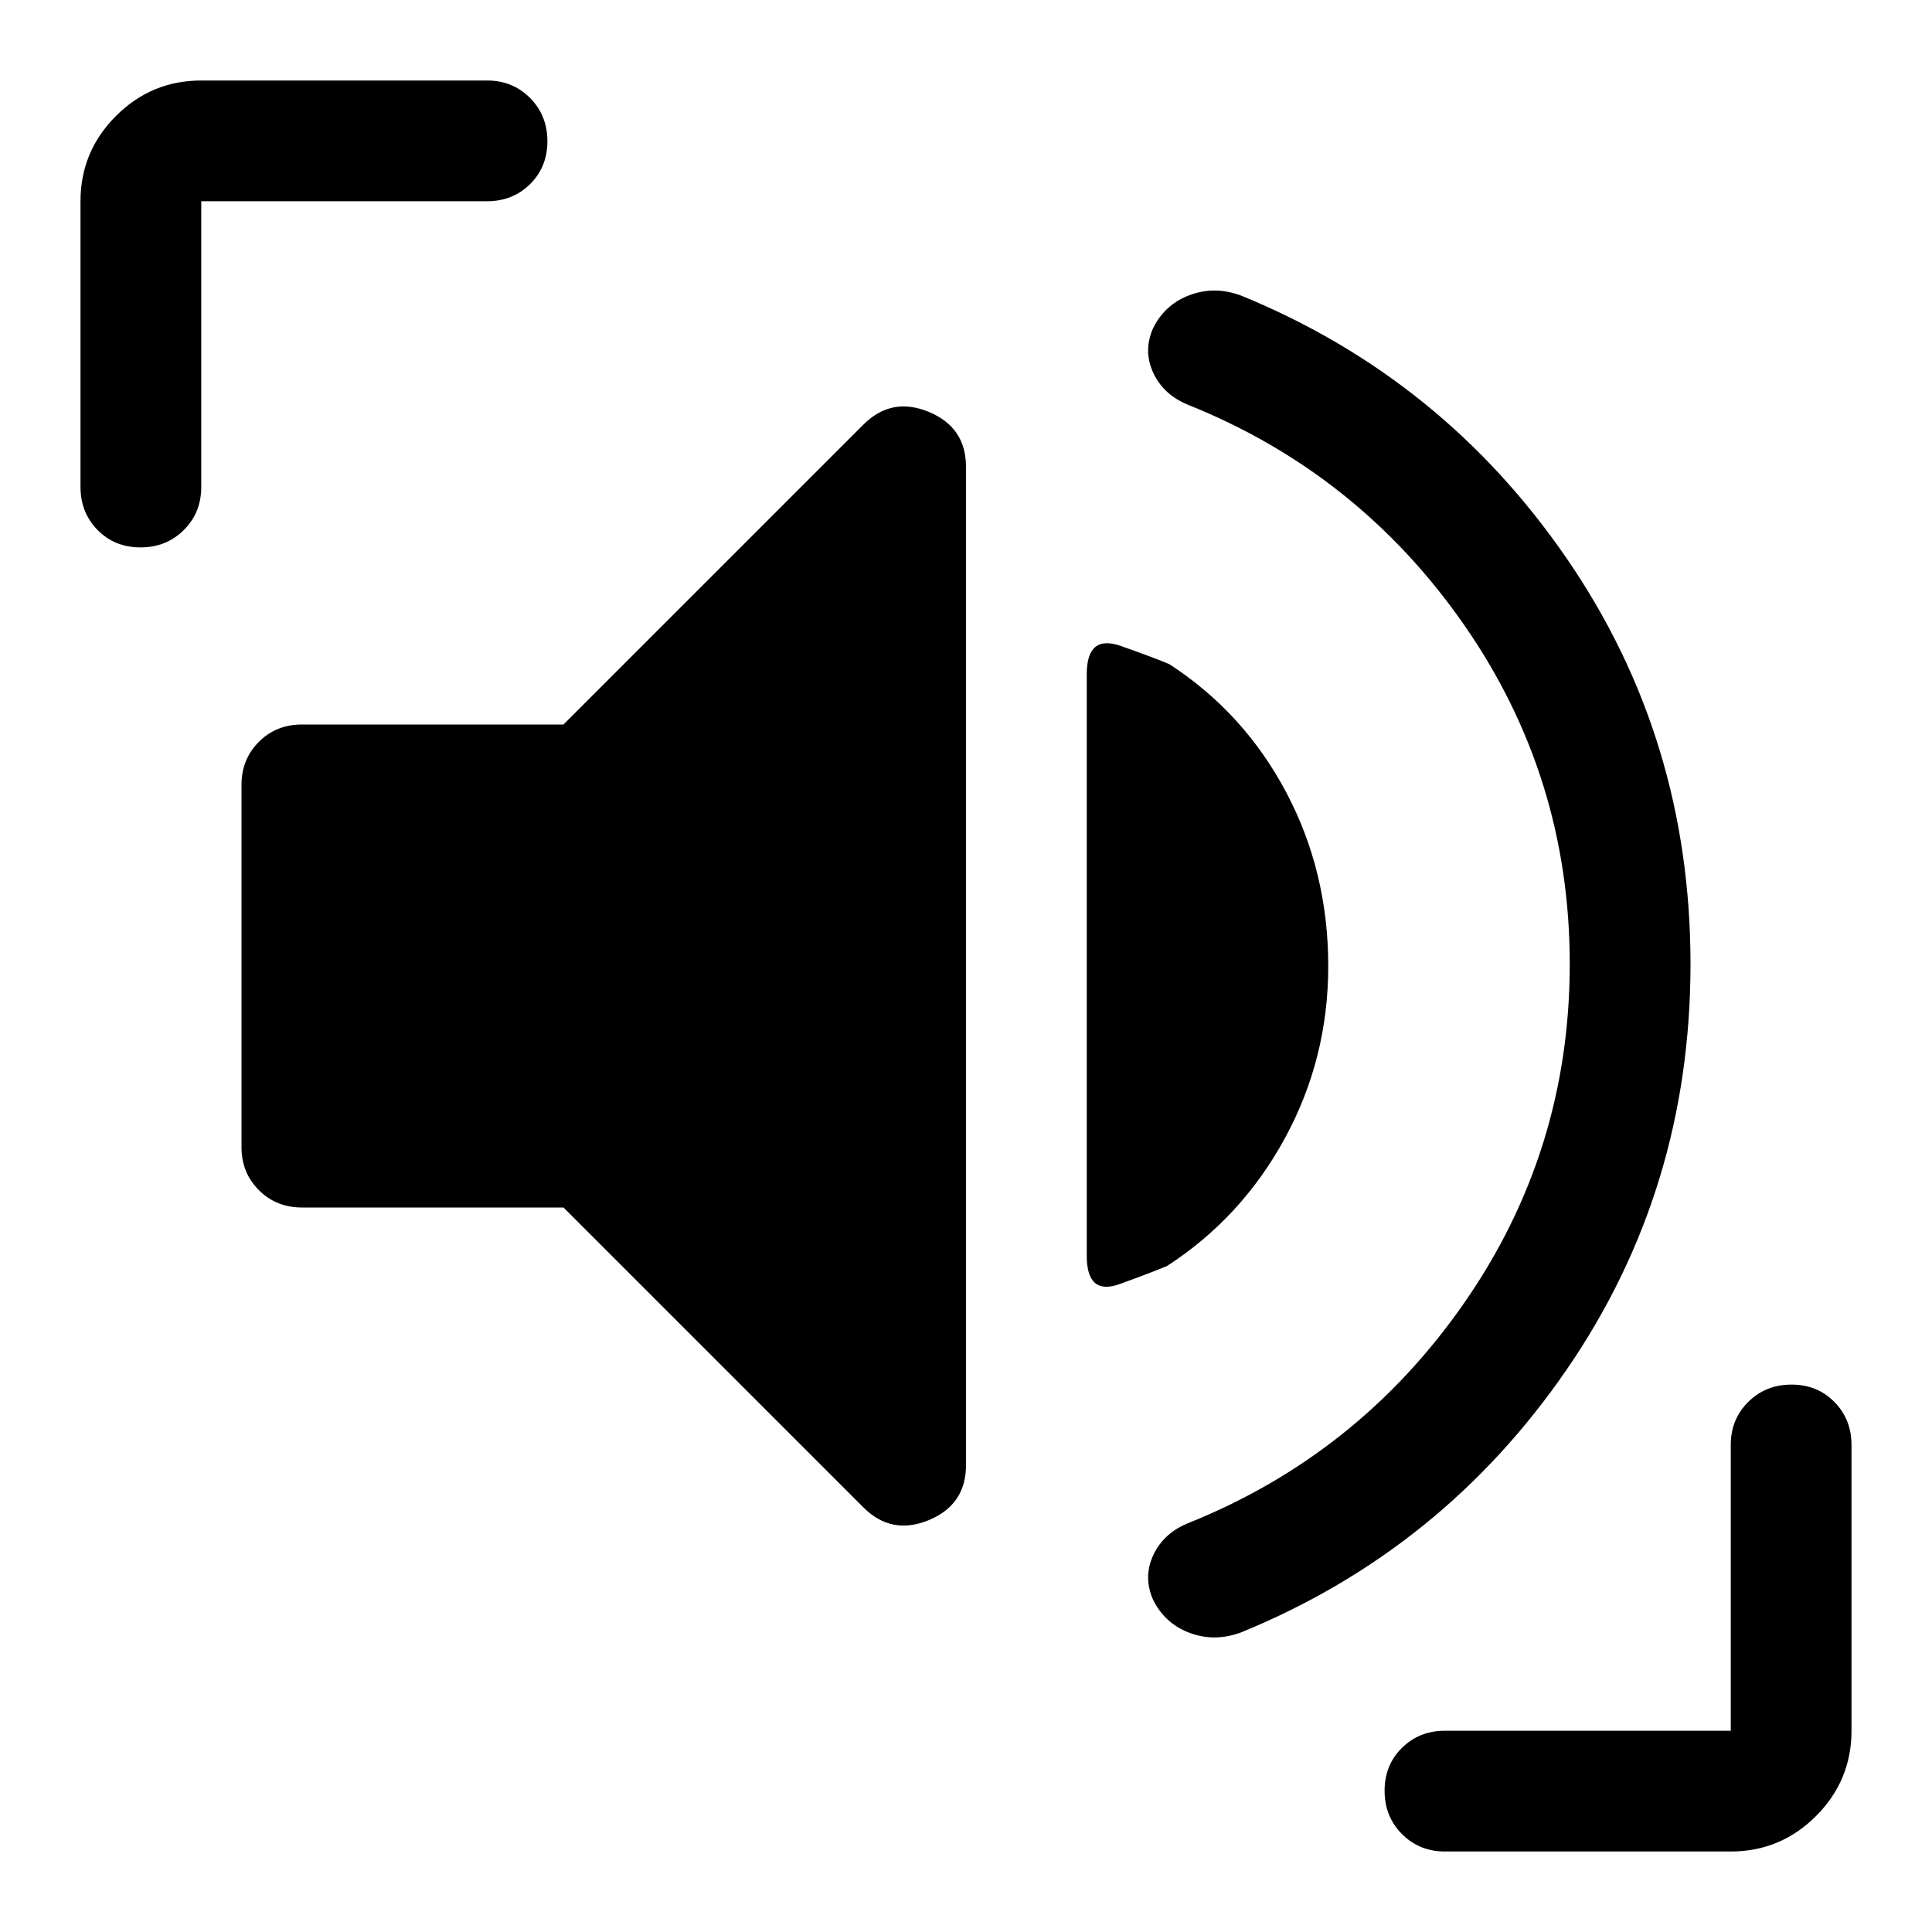 <svg xmlns="http://www.w3.org/2000/svg" width="48" height="48" viewBox="0 -960 960 960"><path d="M780-481q0-93-52.5-168.5T590-759q-12-5-17-15.875T573-797q6-12 18.5-16.5t25.5.5q100 41 161.5 130.5T840-481q0 112-61.5 201.5T617-149q-13 5-25.5.5T573-165q-5-11.25 0-22.125T590-203q85-34 137.5-109.5T780-481ZM280-360H150q-12.75 0-21.375-8.625T120-390v-180q0-12.75 8.625-21.375T150-600h130l149-149q14-14 32.5-6.344T480-728v496q0 19.688-18.5 27.344Q443-197 429-211L280-360Zm380-119.94q0 45.94-21.5 85.44T580-331q-7 3-23.5 9T540-336v-289q0-20 17-14t24 9q37 24 58 63.5t21 86.56ZM69.825-688Q57-688 48.5-696.625T40-718v-142q0-24.75 17.625-42.375T100-920h142q12.75 0 21.375 8.675 8.625 8.676 8.625 21.5 0 12.825-8.625 21.325T242-860H100v142q0 12.75-8.675 21.375Q82.649-688 69.825-688ZM718-40q-12.75 0-21.375-8.675Q688-57.351 688-70.175 688-83 696.625-91.5T718-100h142v-142q0-12.75 8.675-21.375 8.676-8.625 21.5-8.625 12.825 0 21.325 8.625T920-242v142q0 24.75-17.625 42.375T860-40H718Z"/></svg>